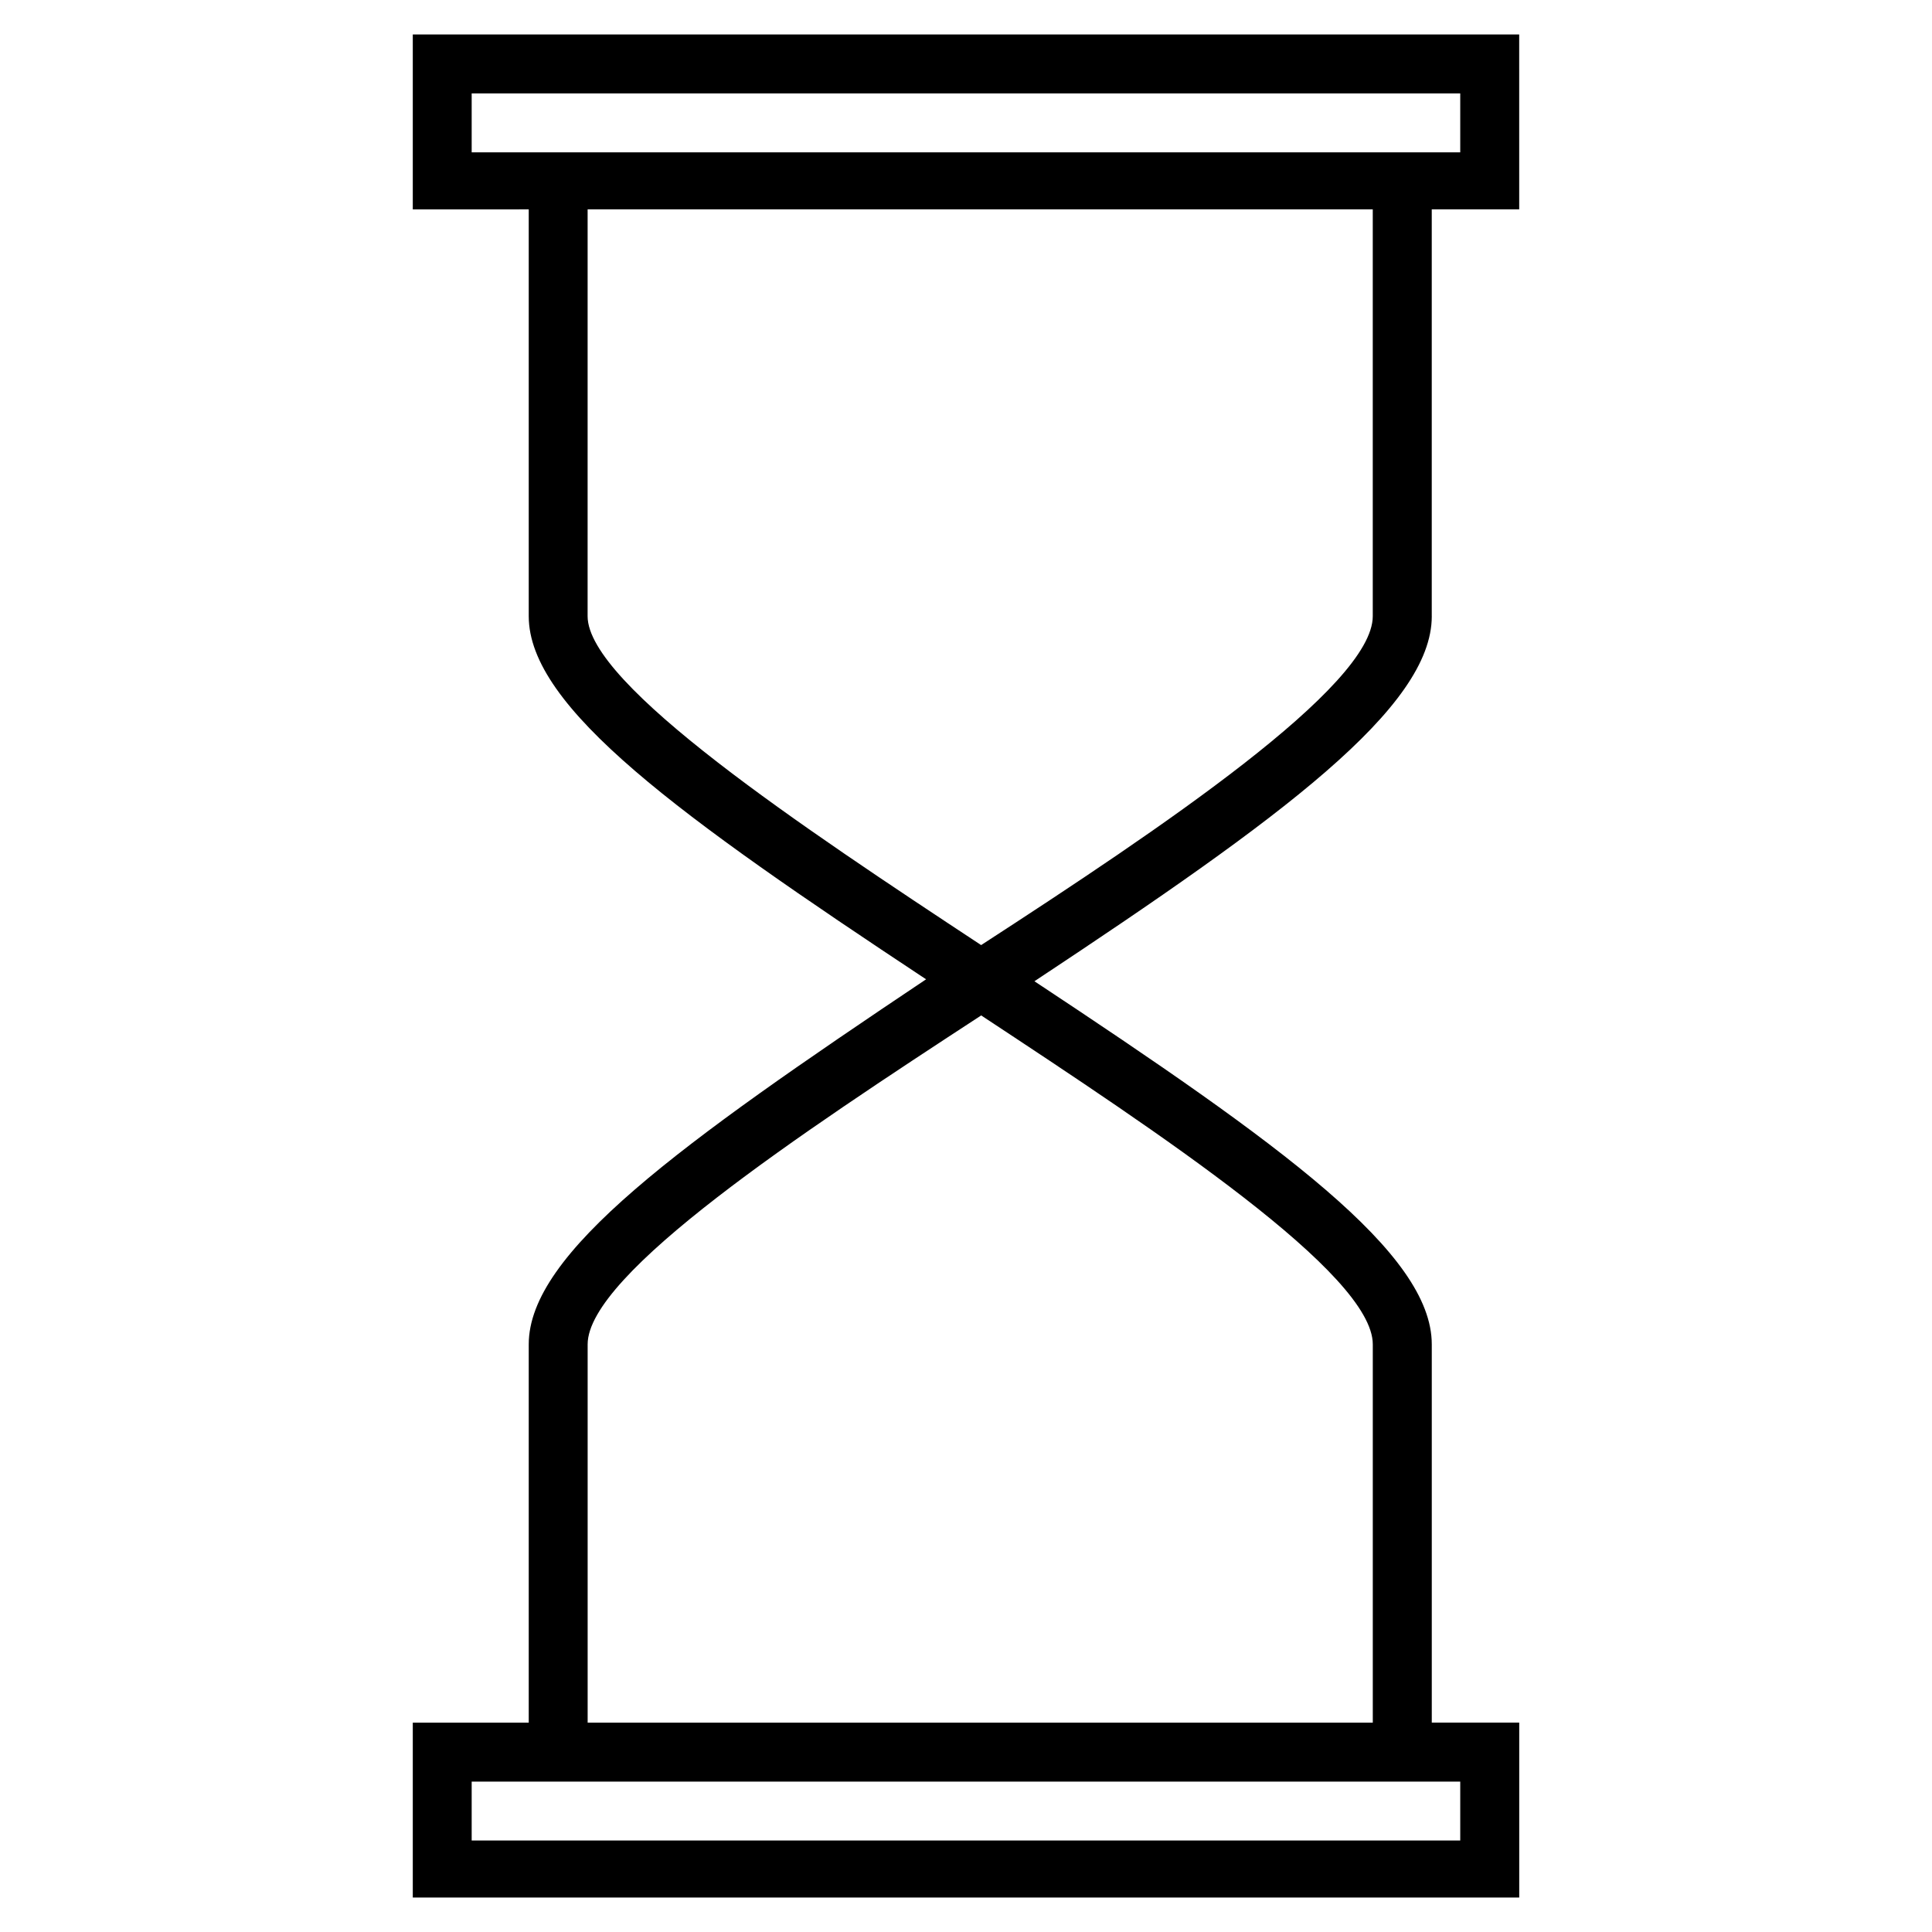 <?xml version="1.0" encoding="UTF-8"?>
<!-- Uploaded to: ICON Repo, www.iconrepo.com, Generator: ICON Repo Mixer Tools -->
<svg fill="#000000" width="800px" height="800px" version="1.1" viewBox="144 144 512 512" xmlns="http://www.w3.org/2000/svg">
 <path d="m523.43 307.3v-107.82h23.176l-0.004-46.348h-293.21v46.352l30.73-0.004v107.82c0 24.184 39.801 52.898 105.3 96.227-65.496 43.832-105.3 72.551-105.3 96.734v100.26h-30.73v46.348h293.22v-46.352h-23.176v-100.25c0-24.184-39.801-52.898-105.3-96.227 65.496-43.328 105.3-72.551 105.3-96.734zm-254.43-123.43v-15.113h261.98v15.617h-261.98zm261.98 432.27v15.617h-261.98v-15.617zm-23.176-115.88v100.26h-208.07v-100.26c0-18.641 56.426-55.922 104.29-87.16 47.355 31.234 103.78 68.52 103.78 87.16zm-103.79-105.8c-47.359-31.234-104.29-69.023-104.29-87.16l0.004-107.82h208.07v107.82c-0.004 18.641-56.43 56.426-103.79 87.16z"/>
</svg>